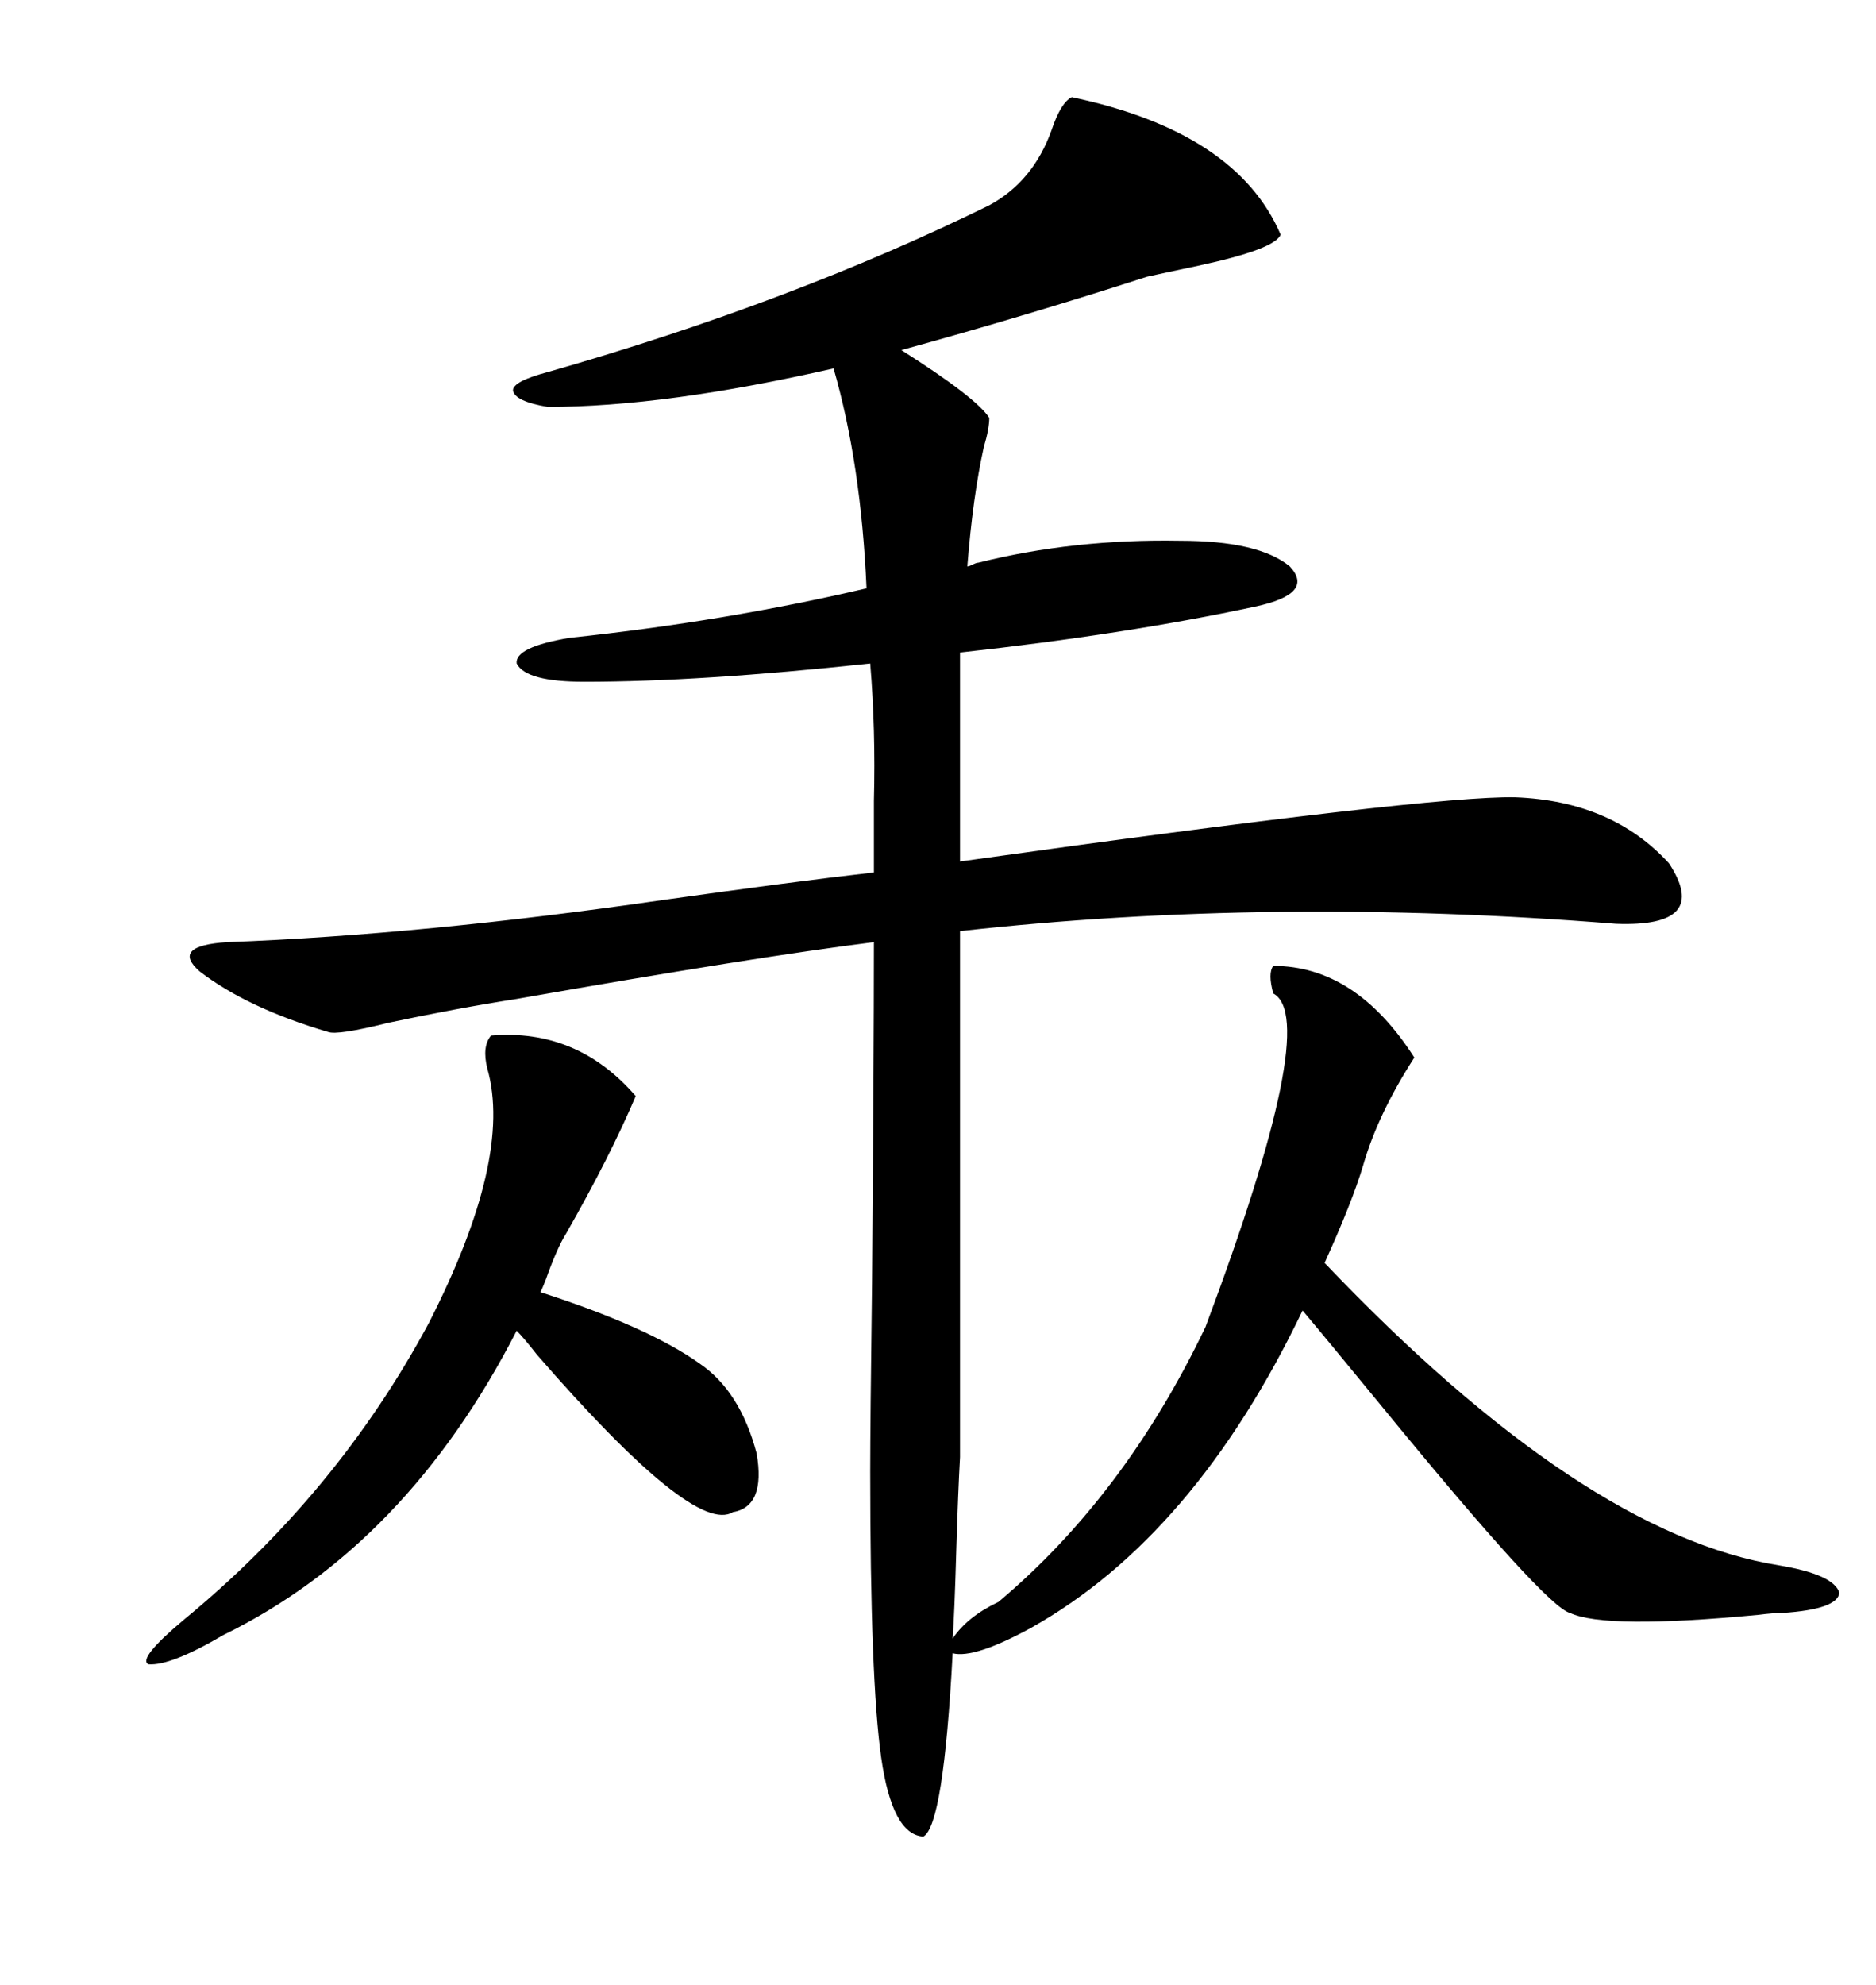 <svg xmlns="http://www.w3.org/2000/svg" xmlns:xlink="http://www.w3.org/1999/xlink" width="300" height="317.285"><path d="M203.61 154.39L203.61 154.39Q216.80 154.39 226.17 169.04L226.17 169.04Q220.31 178.13 217.97 186.33L217.97 186.33Q216.21 192.19 211.82 201.86L211.82 201.86Q253.13 245.21 284.47 250.20L284.47 250.20Q293.26 251.66 294.14 254.59L294.14 254.59Q293.85 257.23 285.06 257.81L285.06 257.81Q283.59 257.81 281.25 258.11L281.25 258.11Q256.64 260.45 251.07 257.81L251.07 257.81Q247.27 256.93 220.90 224.71L220.90 224.71Q211.52 213.28 208.30 209.47L208.30 209.47Q191.02 245.51 164.94 260.16L164.94 260.16Q155.86 265.14 152.34 264.26L152.34 264.26Q150.88 291.80 147.66 293.55L147.66 293.55Q142.68 293.26 140.92 280.96L140.92 280.96Q139.16 268.65 139.16 235.25L139.16 235.25Q139.16 227.64 139.45 205.08L139.45 205.08Q139.75 169.34 139.75 150.59L139.75 150.59Q121.00 152.93 82.62 159.67L82.62 159.67Q73.24 161.13 62.11 163.48L62.11 163.48Q53.91 165.53 52.44 164.94L52.44 164.94Q39.55 161.13 31.93 155.27L31.93 155.27Q27.25 151.17 36.33 150.59L36.33 150.59Q67.68 149.41 106.05 143.85L106.05 143.85Q126.86 140.92 139.75 139.45L139.75 139.45L139.75 128.03Q140.04 116.60 139.16 106.05L139.16 106.05Q111.91 108.98 93.46 108.98L93.46 108.98Q84.08 108.98 82.62 106.05L82.62 106.05Q82.32 103.42 91.11 101.95L91.11 101.95Q116.02 99.32 138.57 94.04L138.57 94.04Q137.70 74.12 133.30 58.89L133.30 58.89Q106.35 65.04 87.60 65.04L87.60 65.04Q82.32 64.16 82.03 62.40L82.03 62.40Q82.03 60.94 87.60 59.47L87.60 59.47Q126.56 48.34 158.20 32.81L158.20 32.81Q165.23 29.00 168.16 20.80L168.16 20.80Q169.63 16.41 171.39 15.53L171.39 15.53Q197.75 21.09 204.79 37.50L204.79 37.50Q203.91 39.84 191.60 42.48L191.60 42.48Q186.04 43.65 183.40 44.24L183.40 44.24Q164.36 50.39 144.14 55.96L144.14 55.96Q156.15 63.57 158.20 66.80L158.20 66.80Q158.20 68.55 157.32 71.48L157.32 71.48Q155.57 79.39 154.69 90.53L154.69 90.53Q154.98 90.53 155.57 90.23L155.57 90.23Q156.15 89.94 156.45 89.94L156.45 89.94Q171.68 86.13 188.67 86.43L188.67 86.43Q201.27 86.43 206.25 90.53L206.25 90.53Q210.35 94.92 200.68 96.97L200.68 96.97Q180.18 101.37 153.52 104.30L153.52 104.30L153.52 114.84L153.52 137.70Q228.81 127.15 242.29 127.44L242.29 127.44Q257.81 128.03 266.89 137.99L266.89 137.99Q273.63 148.24 258.40 147.66L258.40 147.66Q203.61 143.26 153.52 148.83L153.52 148.83L153.52 232.91Q153.22 238.18 152.93 247.56L152.93 247.56Q152.64 257.81 152.34 261.91L152.34 261.91Q154.69 258.40 159.67 256.05L159.67 256.05Q179.88 239.06 192.77 212.11L192.77 212.11Q211.23 162.89 203.61 158.79L203.61 158.79Q202.73 155.57 203.61 154.39ZM78.52 165.53L78.52 165.53Q92.29 164.36 101.66 175.20L101.66 175.20Q97.56 184.86 90.53 197.17L90.53 197.17Q89.06 199.51 87.30 204.49L87.30 204.49Q86.72 205.96 86.43 206.54L86.43 206.54Q103.71 212.11 111.91 217.97L111.91 217.97Q118.36 222.36 121.00 232.32L121.00 232.32Q122.46 240.82 117.19 241.70L117.19 241.70Q111.04 245.51 85.84 216.50L85.84 216.50Q83.79 213.87 82.62 212.70L82.62 212.70Q65.04 246.97 35.74 261.33L35.74 261.33Q27.25 266.31 23.73 266.02L23.73 266.02Q21.97 265.14 29.30 258.98L29.30 258.98Q53.91 238.77 68.55 211.52L68.55 211.52Q82.03 185.16 77.93 170.80L77.93 170.80Q77.05 167.29 78.52 165.53Z"/></svg>